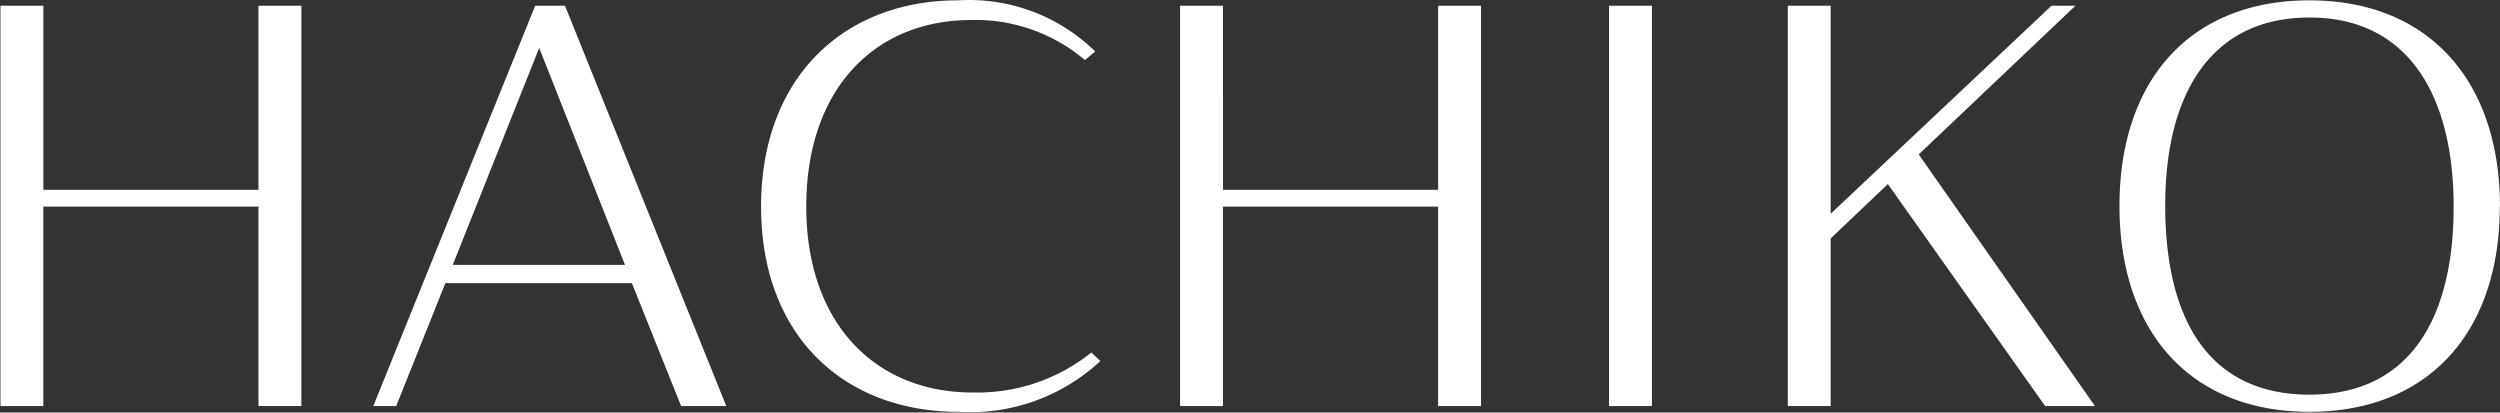 <svg xmlns="http://www.w3.org/2000/svg" width="69.937" height="11.54"><rect width="100%" height="100%" fill="#333333" stroke="none"/><path d="M737.681 3403.2v-5.58h6.019v5.58h1.2V3392h-1.2v5.15h-6.018V3392h-1.2v11.2h1.2Zm17.842 0h1.264l-4.513-11.2h-.833l-4.53 11.2h.641l1.376-3.44h5.218Zm-3.97-10.02 2.4 6.07h-4.818Zm7.471 4.44c0-3.33 1.953-5.22 4.61-5.22a4.731 4.731 0 0 1 3.185 1.12l.289-.24a5.04 5.04 0 0 0-3.842-1.43c-3.185 0-5.506 2.15-5.506 5.77s2.321 5.74 5.522 5.74a5.342 5.342 0 0 0 3.97-1.42l-.252-.24a5.1 5.1 0 0 1-3.33 1.12c-2.693 0-4.646-1.91-4.646-5.2Zm11.657 5.58v-5.58h6.019v5.58h1.2V3392h-1.2v5.15h-6.018V3392h-1.2v11.2h1.2Zm10.8 0h1.2V3392h-1.2v11.2Zm12.379-11.2-6.178 5.82V3392h-1.2v11.2h1.2v-4.69l1.6-1.52 4.4 6.21h1.393l-4.93-7.04 4.385-4.16h-.672Zm12.545 5.62c0-3.49-1.969-5.77-5.33-5.77s-5.314 2.26-5.314 5.75 1.953 5.76 5.314 5.76 5.325-2.26 5.325-5.74Zm-9.364-.04c0-3.07 1.249-5.25 4.034-5.25s4.034 2.21 4.034 5.29c0 3.16-1.249 5.26-4.034 5.26s-4.035-2.06-4.035-5.3Z" transform="translate(-736.469 -3391.84)" style="fill:#fff;fill-rule:evenodd"/></svg>